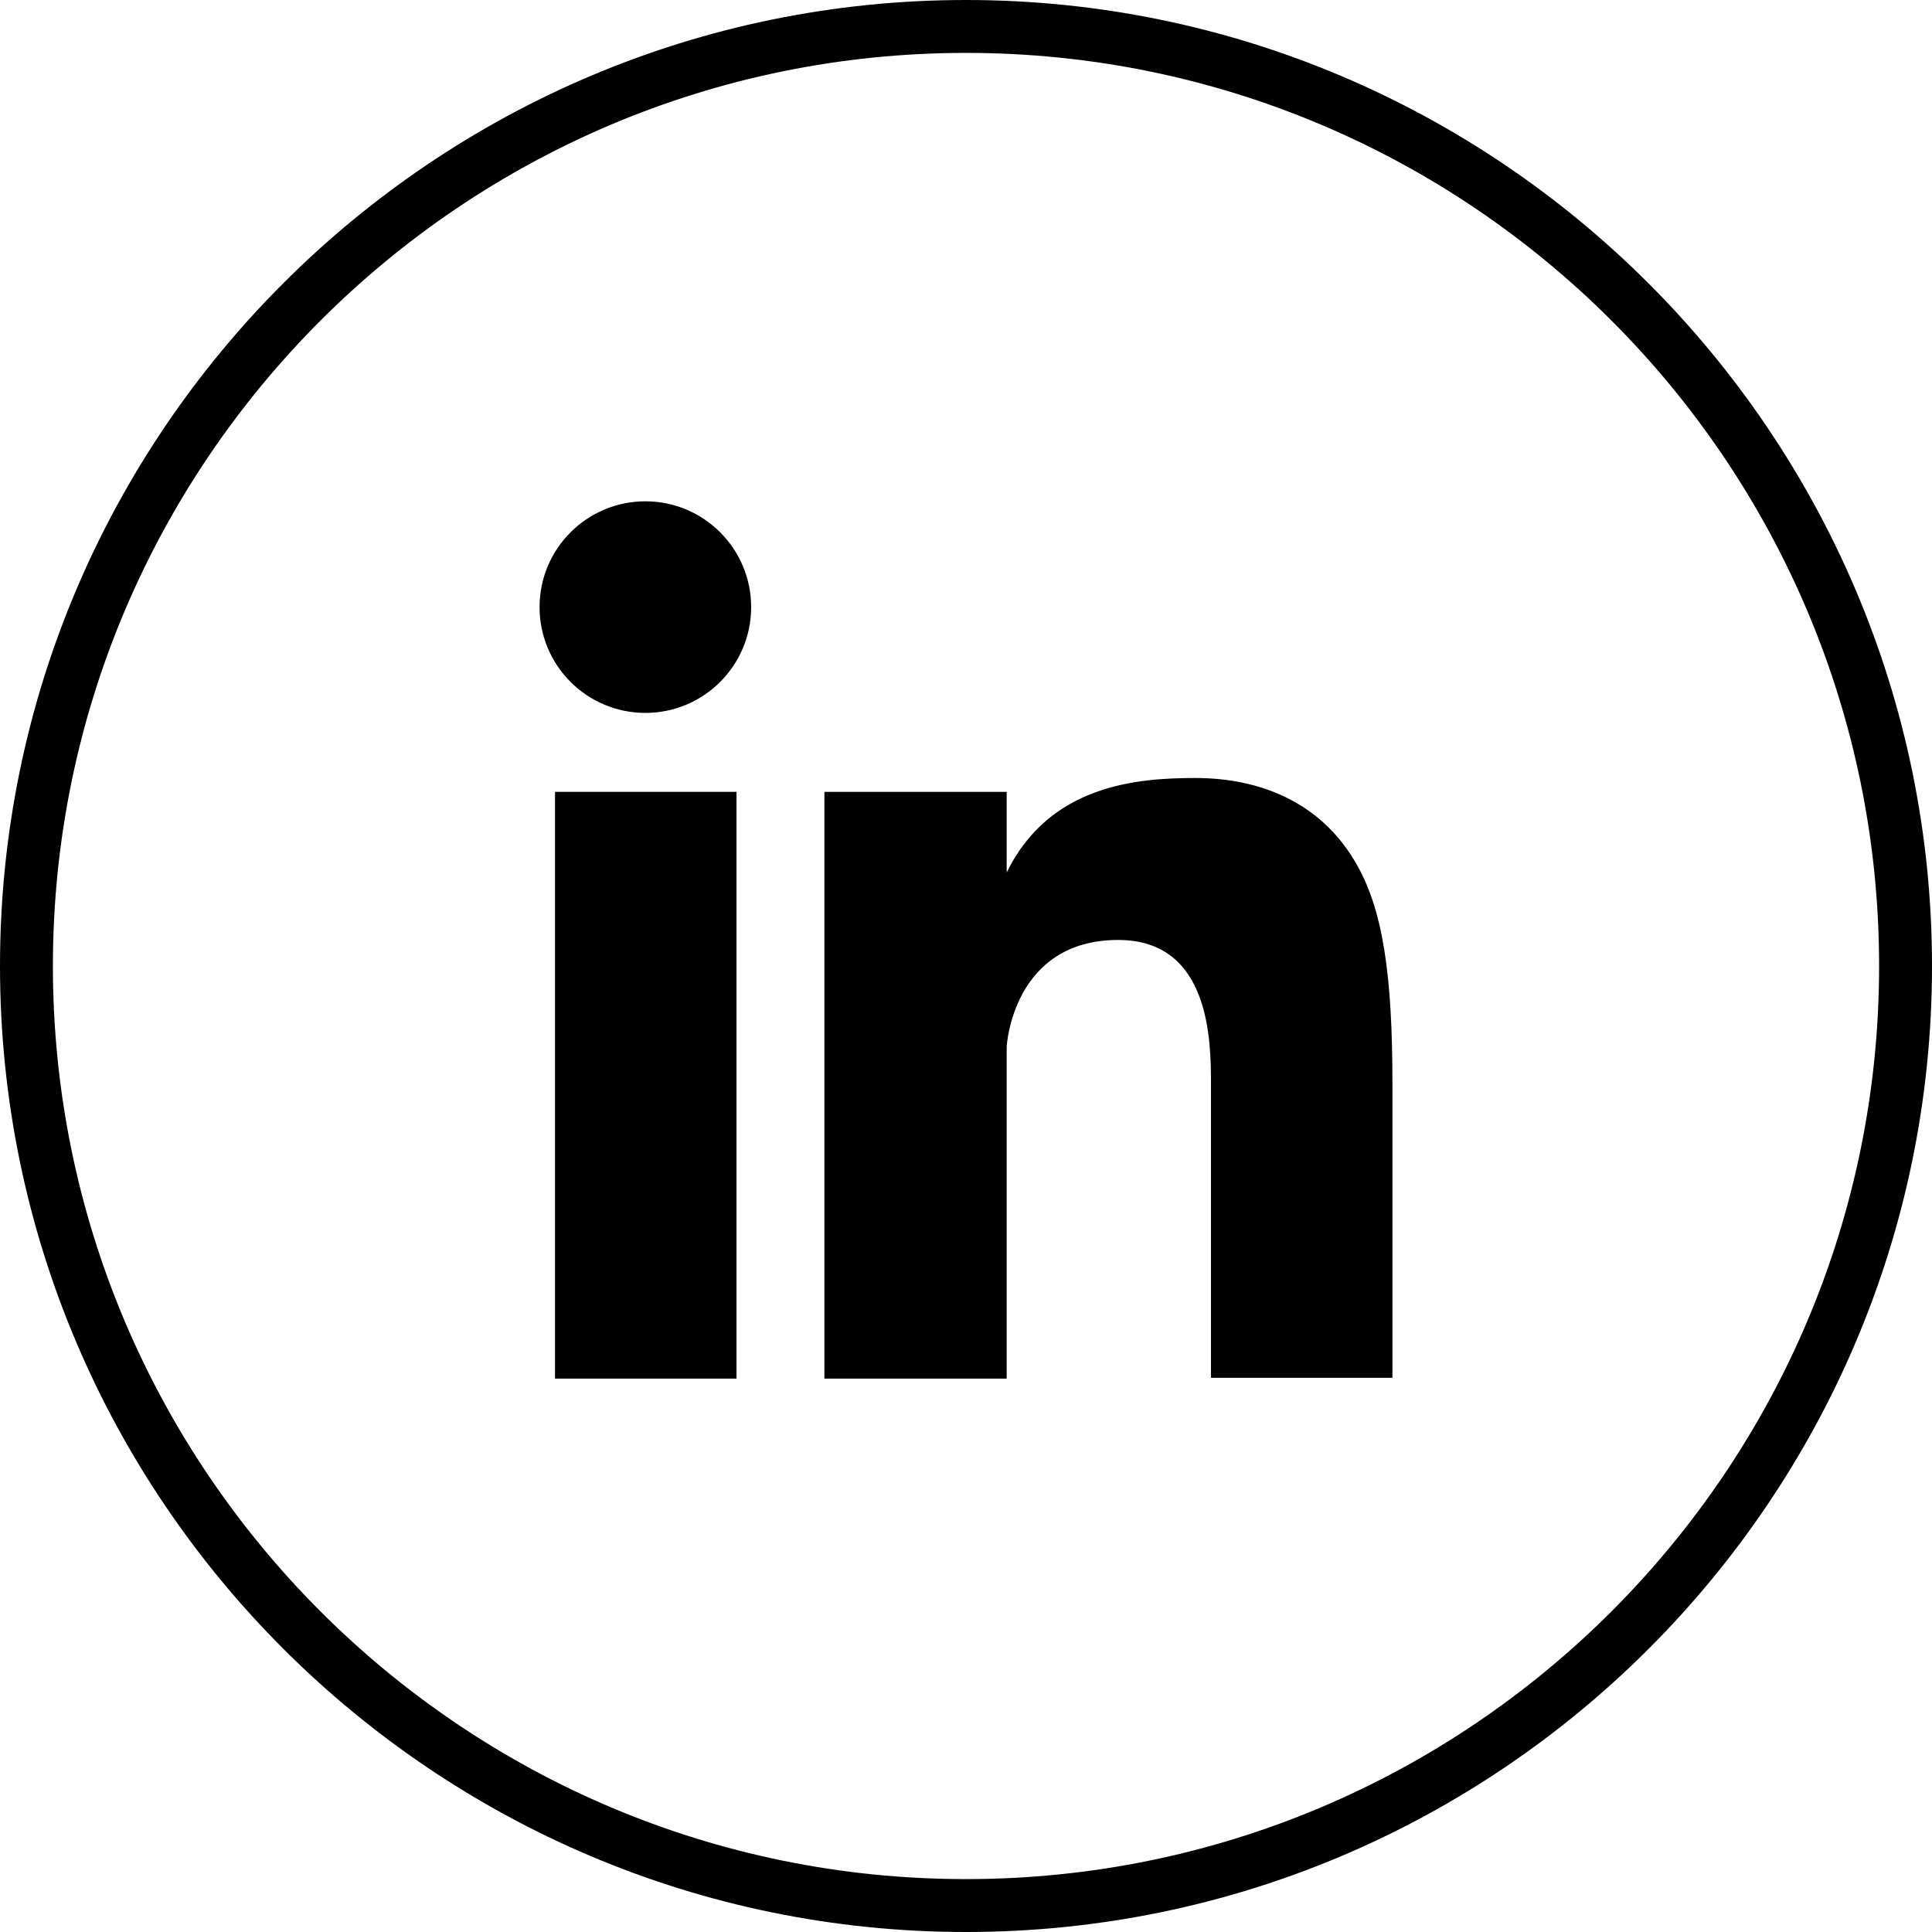 <?xml version="1.0" encoding="UTF-8"?><svg xmlns="http://www.w3.org/2000/svg" xmlns:xlink="http://www.w3.org/1999/xlink" height="237.4" preserveAspectRatio="xMidYMid meet" version="1.0" viewBox="0.0 0.0 237.4 237.4" width="237.4" zoomAndPan="magnify"><g><g id="change1_1"><path d="M171.1,133.3v36h-22.3v-36c0-5.2,0-17.8-11.4-17.8c-13,0-13.7,13.1-13.7,13.1v40.8h-22.4V97.3h22.4v9.9 c5.3-10.8,16.1-11.6,23.2-11.6c8.1,0,15.3,3.1,19.5,10.1C170,111.6,171.1,120,171.1,133.3z"/><circle cx="79.3" cy="74.6" r="13"/><path d="M68.2 97.3H90.5V169.4H68.2z"/></g><g id="change1_2"><path d="M118.7,237.4C53.3,237.4,0,184.2,0,118.7S53.3,0,118.7,0s118.7,53.3,118.7,118.7S184.2,237.4,118.7,237.4z M118.7,6.5 C56.8,6.5,6.5,56.8,6.5,118.7s50.3,112.2,112.2,112.2s112.2-50.3,112.2-112.2S180.6,6.5,118.7,6.5z"/></g></g></svg>